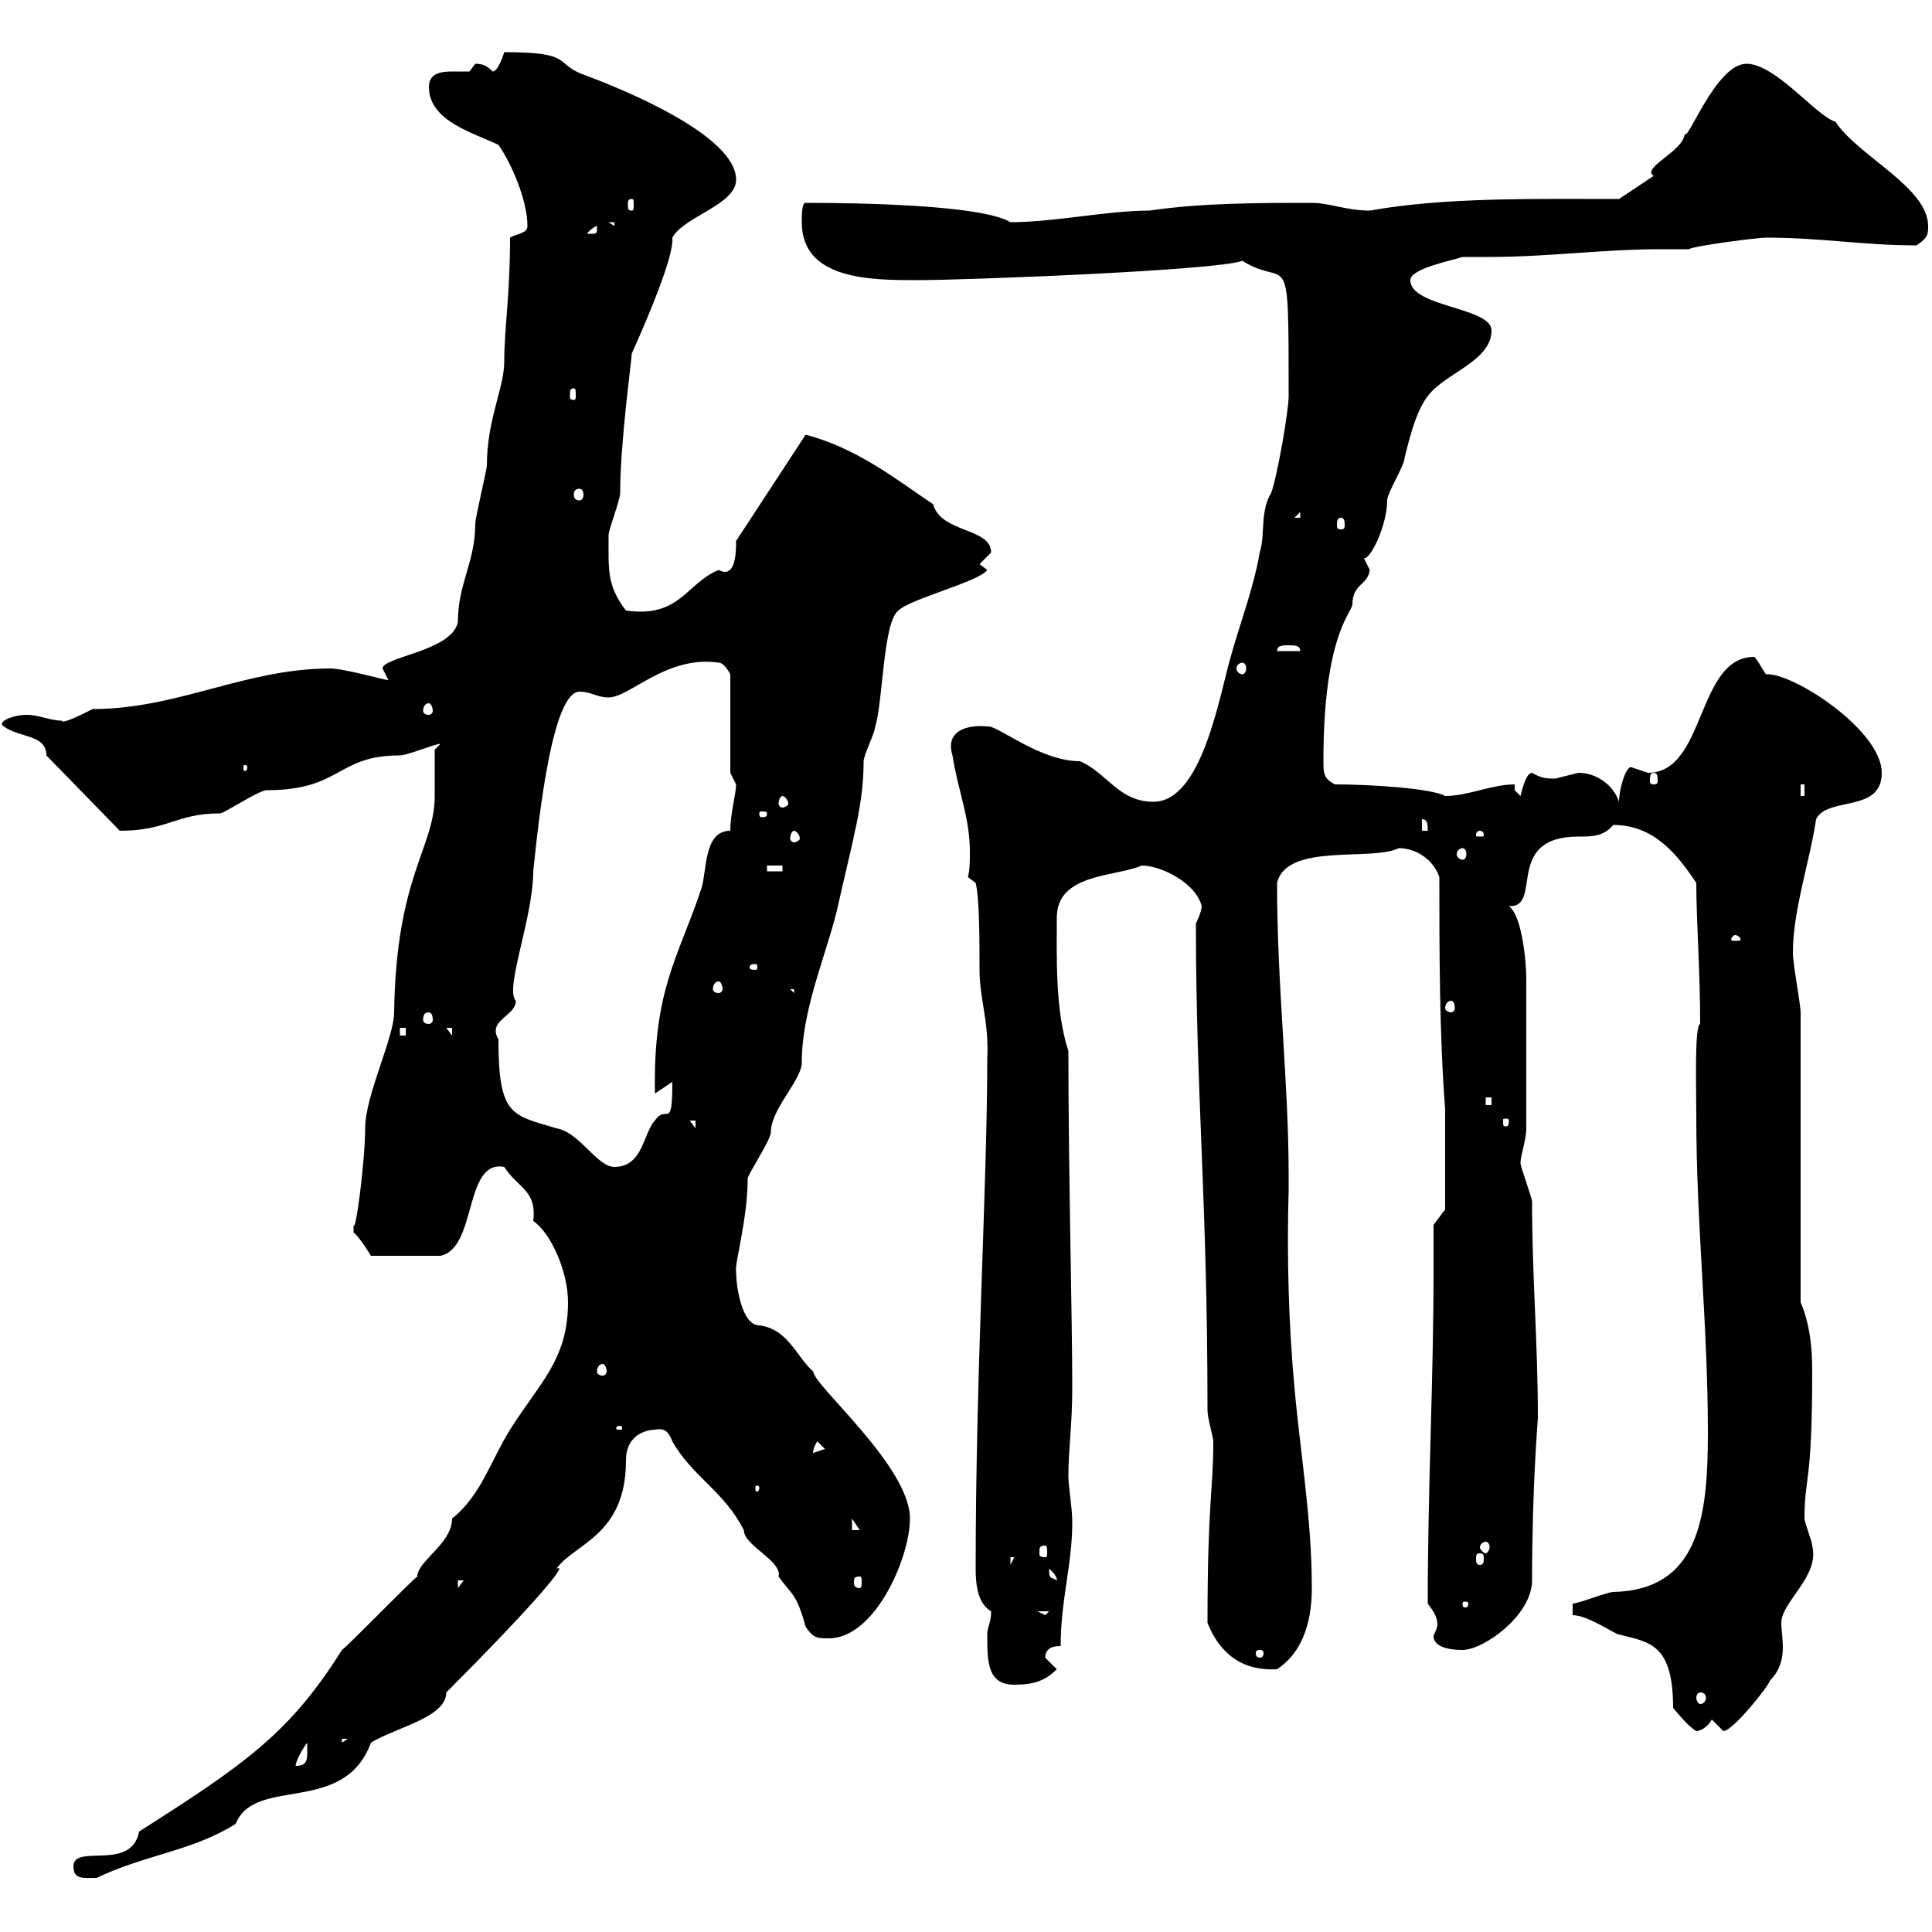 <svg xmlns="http://www.w3.org/2000/svg" xmlns:xlink="http://www.w3.org/1999/xlink" width="300" height="300"><path d="M11.40 289.80C11.40 291.90 12.90 291.60 15 291.60C22.50 288 30 287.40 36.60 283.20C39.60 275.70 53.40 282 57.60 270.60C61.50 268.20 69.30 266.70 69.30 262.80C81 251.10 88.80 242.40 86.40 243.60C89.10 239.70 97.20 238.50 97.20 226.80C97.20 222.30 101.10 222 101.70 222C103.20 221.70 103.80 222.30 104.40 223.80C107.40 229.20 112.50 231.60 115.50 237.60C115.50 240 121.50 242.40 120.90 244.80C123 247.80 123.60 247.20 125.10 252.60C126.30 254.40 126.90 254.40 128.70 254.40C135.90 254.40 141.30 241.80 141.30 235.80C141.30 227.70 126.30 215.10 126.30 213C123.60 210.60 122.40 206.40 117.90 205.80C115.20 205.80 114.30 199.80 114.30 197.40C114 196.50 116.10 189.30 116.10 183C116.10 182.40 119.70 177 119.70 175.80C119.70 172.20 124.50 167.70 124.50 165C124.50 156.90 128.10 148.80 129.90 141.60C132.60 129.60 134.10 124.80 134.10 118.20C134.10 117.30 135.90 113.70 135.90 112.80C137.10 109.20 137.10 96.60 139.50 94.80C141.30 93 152.10 90.30 153.30 88.50L152.10 87.60L153.90 85.80C153.90 81.90 146.10 82.80 144.90 78.30C139.50 74.70 133.20 69.60 125.10 67.50L114.30 84C114.30 85.50 114.30 90 111.60 88.50C106.50 90.60 105.60 96 97.20 94.80C94.20 90.90 94.50 88.50 94.50 83.10C94.50 82.20 96.30 77.70 96.30 76.50C96.30 68.70 98.10 55.80 98.10 54.90C100.80 48.90 104.70 39.60 104.40 36.90C106.20 33.60 114.30 31.80 114.30 27.90C114.30 21 96.60 13.80 90.90 11.70C85.80 9.90 89.40 8.10 78.30 8.10C78.30 8.10 77.40 11.10 76.50 11.10C75.60 10.20 75 9.90 73.80 9.90C73.80 9.90 72.90 11.10 72.90 11.10C72.30 11.10 71.10 11.10 70.20 11.10C68.40 11.10 66.60 11.40 66.60 13.50C66.60 18.90 73.80 20.70 77.40 22.50C79.50 25.50 81.90 31.20 81.90 35.10C81.90 36.30 80.10 36.30 79.20 36.90C79.20 45.90 78.30 51 78.30 56.10C78.30 60.30 75.60 65.10 75.60 72.30C75.60 72.90 73.80 80.40 73.80 81.30C73.80 87.30 71.10 90.60 71.10 96.60C70.20 101.10 59.40 102 59.40 103.80C59.40 103.80 60.30 105.60 60.30 105.60C59.70 105.60 53.40 103.80 51.30 103.80C38.10 103.80 27.60 110.10 14.40 110.10C12.60 111 9.60 112.50 9.60 111.90C7.80 111.90 6 111 4.20 111C1.80 111-0.60 112.20 0.60 112.80C3 114.60 7.20 114 7.20 117.30L18.60 129C26.10 129 27.30 126.30 34.20 126.30C34.80 126.30 40.20 122.70 41.40 122.70C53.10 122.70 52.20 117.30 62.10 117.30C63.30 117.30 67.50 115.50 68.40 115.50L67.50 116.40C67.50 117.30 67.50 122.70 67.50 123.60C67.50 131.70 61.50 135.90 61.20 157.20C61.20 161.10 56.70 170.10 56.70 175.20C56.70 180.30 55.20 191.70 54.90 190.20C54.90 190.20 54.90 190.20 54.90 191.40C55.80 192 57.60 195 57.60 195L68.40 195C74.10 193.80 72 180 78.30 181.20C80.40 184.50 83.40 184.80 82.80 189.60C85.50 191.40 88.20 197.40 88.20 202.20C88.20 211.20 83.70 214.80 79.20 222C76.20 226.80 74.70 232.20 70.20 235.80C70.20 239.70 64.80 242.40 64.80 244.80C63.90 245.40 54 255.60 53.10 256.20C45 269.10 38.10 273.90 21.60 284.40C20.40 290.70 11.40 286.20 11.40 289.80ZM47.70 270.60C47.70 273 48 274.20 45.90 274.20C45.90 273.60 46.80 271.80 47.70 270.60ZM53.10 270L54 270L53.10 270.60ZM244.20 250.80C246.60 250.80 250.80 253.80 251.40 253.80C255.90 255 259.80 255 259.80 265.20C259.80 265.20 262.20 268.20 263.40 268.80C264 268.80 265.20 268.20 265.80 267C265.80 267 267.60 268.80 267.60 268.80C269.10 268.80 274.80 261.60 274.80 261C277.80 258 276.60 254.40 276.60 252C276.60 248.70 282.60 244.80 281.40 240C281.40 239.40 280.20 236.40 280.20 235.80C280.20 229.20 281.40 230.70 281.40 213C281.40 209.40 281.10 205.80 279.60 202.20L279.60 157.20C279.60 156 278.40 149.70 278.40 147.90C278.40 141.30 281.10 133.50 282 127.20C283.80 123.60 292.20 126.30 292.20 120C292.20 113.40 278.40 104.40 274.20 104.70C273.60 103.80 273 102.60 272.40 102C263.40 102 264.90 120 255.90 120C255.90 120 253.20 119.10 253.20 119.10C252.30 119.40 251.40 122.70 251.40 124.50C250.50 121.80 247.80 120 245.10 120C245.10 120 241.50 120.90 241.50 120.90C240.30 120.90 239.40 120.90 237.90 120C237 120 236.40 122.40 236.10 123.60C236.10 123.60 235.20 122.70 235.20 122.70L235.20 121.80C231.60 121.80 228 123.60 224.40 123.60C222.30 122.40 212.70 121.80 207.30 121.80C205.50 120.90 205.50 120 205.50 118.20C205.50 99 209.70 95.40 210 93.90C210 90.60 212.40 90.90 212.70 88.50C212.70 88.50 211.80 86.70 211.80 86.70C213 86.70 215.40 81.30 215.40 77.70C215.40 76.50 218.10 72.30 218.10 71.10C219 67.50 219.90 63.90 221.70 61.50C224.40 57.90 231.60 56.10 231.60 51.30C231.60 47.70 219 47.70 219 43.50C219 41.70 225.30 40.50 227.10 39.90C228.60 39.90 229.80 39.90 231.30 39.90C240.30 39.90 249 38.70 257.70 38.70C259.50 38.70 261 38.70 262.20 38.70C263.40 38.10 273 36.90 274.20 36.90C282.90 36.90 289.20 38.10 297.60 38.10C299.40 36.90 299.40 36.30 299.40 35.10C299.40 29.10 288.60 24.30 285 18.90C282 18 275.70 9.90 271.20 9.90C266.40 9.90 261.90 22.50 261.60 20.70C261.60 23.40 254.70 26.10 256.80 27.30C255.90 27.90 253.20 29.70 251.40 30.90C238.50 30.90 224.40 30.60 212.70 32.70C209.10 32.70 206.40 31.50 203.70 31.50C195.60 31.50 186.60 31.50 178.50 32.70C171.90 32.70 163.80 34.50 156.90 34.50C152.40 31.80 133.20 31.50 125.10 31.50C124.50 31.50 124.50 33.30 124.50 34.50C124.50 43.50 135.30 43.50 142.50 43.50C150 43.50 189 42 192.90 40.50C200.10 45 200.10 36.90 200.10 61.50C200.10 63.90 198.30 74.10 197.40 76.50C195.60 79.50 196.50 83.10 195.60 85.80C194.70 91.20 192.60 96.60 191.10 102C189.30 108.30 186.60 124.50 179.10 124.50C173.70 124.50 171.90 120 167.70 118.20C161.40 118.20 154.80 112.50 153.30 112.80C150.30 112.50 146.70 113.40 147.90 117.30C148.80 123 150.60 126.90 150.60 132.30C150.60 133.80 150.60 135 150.30 136.20L151.50 137.10C152.10 139.50 152.10 146.10 152.10 150.60C152.10 155.10 153.60 158.70 153.30 164.40C153.30 184.20 151.50 212.70 151.50 243.60C151.50 246 151.80 249 153.90 250.20C153.90 252 153.30 252.60 153.30 253.80C153.30 258 153.30 261.60 157.50 261.60C160.50 261.60 162.30 261 164.10 259.20C164.10 259.20 162.30 257.40 162.30 257.40C162.30 255.60 164.10 255.60 164.70 255.60C164.70 248.40 166.50 243 166.50 236.40C166.50 234 165.90 231 165.90 229.20C165.90 225 166.50 221.40 166.50 215.40C166.50 204.60 165.90 182.10 165.90 163.20C163.80 156.90 164.10 148.20 164.10 142.50C164.10 135.60 173.10 136.20 177.30 134.40C180.30 134.40 185.70 137.10 186.60 140.70C186.60 141.60 185.70 143.40 185.70 143.40C185.70 170.10 187.50 186.30 187.50 219C187.50 220.20 188.40 223.20 188.40 223.80C188.40 231.60 187.50 233.10 187.50 252C189.30 256.50 192.60 259.50 198.30 259.20C202.80 256.20 203.70 250.80 203.70 246.60C203.70 235.80 201.90 225.60 201 215.40C200.10 205.80 199.80 195 200.10 184.80L200.10 182.40C200.10 168 198.30 153.30 198.30 137.10C199.80 130.80 213 133.80 217.20 131.70C219.90 131.70 222.60 133.50 223.50 136.20C223.50 147 223.50 160.80 224.40 172.20L224.40 187.80L222.60 190.20C222.60 192.90 222.60 195 222.60 197.40C222.60 214.50 221.70 230.70 221.70 249C222.60 250.20 223.20 251.10 223.20 252.30C223.20 252.90 222.60 253.80 222.60 254.10C222.60 255 223.50 256.20 227.10 256.20C230.40 256.20 237.90 250.80 237.90 245.40C237.90 230.70 238.80 220.50 238.80 220.20C238.80 208.20 237.90 198.60 237.90 186.60C237.90 186 236.10 181.20 236.10 180.60C236.10 179.40 237 177 237 175.20C237 166.20 237 156.60 237 151.80C237 149.70 236.40 142.20 234.30 140.70C239.70 141 233.40 129.90 245.10 129.90C247.20 129.90 249 129.90 250.50 128.10C256.80 128.10 260.40 132.60 263.40 137.10C263.40 143.10 264 150.60 264 159C263.10 159.30 263.40 168.60 263.40 173.40C263.40 190.20 265.20 205.50 265.20 222.60C265.20 235.80 263.70 246.90 250.50 247.20C249.60 247.20 245.10 249 244.20 249ZM264 262.80C264.60 262.80 264.90 263.10 264.90 263.70C264.90 264 264.60 264.60 264 264.60C263.70 264.60 263.40 264 263.40 263.70C263.40 263.10 263.70 262.80 264 262.80ZM195.60 256.20C196.20 256.20 196.20 256.50 196.20 256.80C196.20 256.80 196.20 257.40 195.60 257.40C195 257.40 195 256.80 195 256.80C195 256.50 195 256.20 195.60 256.20ZM161.10 250.20L162.90 250.20L162.30 250.80ZM228 249C228 249.60 227.70 249.60 227.40 249.60C227.40 249.60 227.10 249.60 227.10 249C227.10 248.70 227.40 248.70 227.40 248.70C227.70 248.70 228 248.70 228 249ZM71.10 245.40L72 245.40L71.10 246.60ZM133.50 244.80C133.80 244.80 133.80 245.10 133.80 245.70C133.80 246 133.80 246.60 133.50 246.60C132.60 246.60 132.60 246 132.60 245.70C132.60 245.10 132.60 244.80 133.50 244.80ZM162.90 243.60C164.40 244.80 164.10 245.70 164.10 245.40C163.20 244.80 162.90 245.40 162.90 243.60ZM156.90 241.80L157.50 241.80L156.90 243ZM229.80 241.20C230.40 241.20 230.40 241.50 230.40 242.10C230.40 242.40 230.40 243 229.80 243C229.20 243 229.20 242.40 229.20 242.10C229.20 241.50 229.20 241.20 229.80 241.20ZM162.30 240C162.60 240 162.60 240.30 162.60 241.20C162.60 241.50 162.60 241.80 162.30 241.80C161.40 241.80 161.40 241.50 161.40 241.20C161.40 240.30 161.40 240 162.30 240ZM230.70 239.40C231 239.40 231.30 239.70 231.30 240.30C231.30 240.60 231 241.20 230.70 241.20C230.40 241.20 229.80 240.60 229.80 240.30C229.80 239.70 230.40 239.40 230.70 239.40ZM132.30 235.80L133.50 237.60L132.30 237.60ZM228 236.40L228.90 237.60L228.90 237.60ZM117.90 231C117.90 231.60 117.60 231.60 117.60 231.60C117.30 231.60 117.30 231.60 117.30 231C117.30 230.70 117.30 230.70 117.60 230.70C117.60 230.70 117.90 230.70 117.90 231ZM126.90 223.80L128.10 225L126.30 225.60C126.30 225.90 126 225.30 126.90 223.80ZM96.30 221.40C96.60 221.40 96.60 221.70 96.60 221.70C96.60 222 96.60 222 96.30 222C95.70 222 95.70 222 95.70 221.70C95.70 221.70 95.70 221.40 96.30 221.40ZM93.60 211.80C93.90 211.80 94.20 212.40 94.20 213C94.20 213.30 93.90 213.60 93.60 213.60C93 213.60 92.70 213.30 92.70 213C92.70 212.40 93 211.80 93.60 211.80ZM77.40 161.40C75.60 158.40 80.10 157.80 80.10 155.40C78.30 153.60 82.80 142.50 82.80 135.30C83.70 126.60 85.80 107.40 90 107.40C91.80 107.40 92.70 108.30 94.50 108.30C97.80 108.30 103.50 101.70 111.60 102.90C112.50 102.90 113.40 104.70 113.40 104.70L113.40 120C113.40 120 114.30 121.80 114.30 121.80C114.30 123.30 113.40 126.30 113.40 129C109.20 129 109.80 135.30 108.90 138C105.30 148.80 101.40 153.60 101.70 169.80L104.40 168C104.40 175.80 103.50 171.30 101.70 174C99.90 175.80 99.90 181.20 95.40 181.20C92.70 181.20 90 175.80 86.40 175.20C79.50 173.10 77.40 173.40 77.40 161.40ZM107.10 174L108 174L108 175.20ZM234.30 174C234.30 174.90 234 174.90 234 174.90C233.40 174.90 233.40 174.90 233.40 174C233.40 173.70 233.40 173.70 234 173.70C234 173.70 234.30 173.70 234.30 174ZM230.70 170.40L231.60 170.40L231.60 171.60L230.70 171.60ZM62.10 159.60L63 159.60L63 160.80L62.10 160.80ZM69.30 159.60L70.20 159.60L70.20 160.80ZM66.60 157.20C66.90 157.20 67.20 157.50 67.20 158.40C67.20 158.70 66.90 159 66.60 159C66 159 65.70 158.70 65.70 158.40C65.70 157.50 66 157.20 66.60 157.20ZM225.30 155.40C225.60 155.40 225.90 155.70 225.90 156.60C225.90 156.90 225.60 157.20 225.30 157.20C225 157.20 224.40 156.90 224.40 156.60C224.40 155.70 225 155.40 225.30 155.40ZM122.70 153.60L123.30 153.60L123.30 154.20ZM111.60 152.40C111.90 152.40 112.20 153 112.20 153.60C112.20 153.90 111.90 154.20 111.60 154.20C111 154.20 110.70 153.90 110.70 153.60C110.70 153 111 152.40 111.60 152.40ZM117.30 149.70C117.60 149.70 117.60 150 117.60 150.30C117.60 150.30 117.60 150.60 117.30 150.60C116.40 150.60 116.40 150.30 116.40 150.30C116.40 150 116.40 149.70 117.30 149.70ZM269.40 145.20C270 145.20 270.30 145.80 270.30 145.80C270.30 146.10 270 146.10 269.40 146.10C269.10 146.10 268.80 146.10 268.80 145.80C268.80 145.80 269.10 145.20 269.40 145.20ZM119.10 134.40L121.50 134.40L121.50 135.30L119.10 135.30ZM227.10 131.70C227.40 131.70 227.70 132 227.70 132.60C227.70 133.20 227.40 133.50 227.10 133.50C226.80 133.50 226.20 133.20 226.20 132.60C226.20 132 226.80 131.70 227.10 131.70ZM123.30 129C123.60 129 124.20 129.60 124.20 130.20C124.20 130.50 123.60 130.80 123.30 130.80C123 130.80 122.70 130.50 122.70 130.20C122.70 129.60 123 129 123.30 129ZM229.80 129C230.40 129 230.40 129.60 230.40 129.60C230.40 129.90 230.40 129.90 229.80 129.90C229.20 129.90 229.20 129.90 229.20 129.60C229.20 129.60 229.20 129 229.80 129ZM220.80 127.20C221.70 127.20 221.70 128.10 221.70 129L220.80 129ZM119.10 126.30C119.10 126.90 118.80 126.90 118.20 126.90C118.20 126.90 117.90 126.90 117.90 126.30C117.90 126 118.20 126 118.20 126C118.80 126 119.10 126 119.10 126.30ZM121.50 123.60C121.80 123.60 122.40 124.20 122.40 124.80C122.40 125.10 121.80 125.40 121.50 125.40C121.20 125.40 120.90 125.10 120.90 124.80C120.90 124.20 121.20 123.60 121.50 123.60ZM279.60 121.80L280.20 121.80L280.20 123.60L279.60 123.60ZM256.80 120C257.40 120 257.40 120.60 257.40 121.20C257.40 121.50 257.40 121.80 256.80 121.80C256.20 121.80 256.20 121.50 256.20 121.20C256.20 120.60 256.20 120 256.80 120ZM38.40 119.10C38.40 119.70 38.10 119.70 38.10 119.70C37.80 119.70 37.80 119.70 37.80 119.10C37.80 118.80 37.80 118.80 38.10 118.80C38.10 118.80 38.40 118.80 38.40 119.10ZM66.60 109.20C66.90 109.20 67.20 109.80 67.20 110.40C67.20 110.70 66.90 111 66.60 111C66 111 65.70 110.70 65.70 110.40C65.70 109.80 66 109.20 66.60 109.20ZM192.90 102.90C193.20 102.90 193.50 103.20 193.50 103.80C193.50 104.40 193.20 104.70 192.90 104.70C192.60 104.70 192 104.40 192 103.80C192 103.20 192.60 102.90 192.90 102.90ZM200.10 100.20C201 100.20 201.90 100.20 201.90 101.10L198.30 101.10C198.30 100.20 199.20 100.20 200.10 100.20ZM208.20 80.40C208.80 80.40 208.80 81 208.80 81.60C208.80 81.90 208.80 82.20 208.20 82.20C207.60 82.20 207.60 81.90 207.60 81.60C207.60 81 207.60 80.40 208.20 80.40ZM201.90 79.50L201.90 80.40L201 80.40ZM90 75.90C90.30 75.90 90.60 76.20 90.60 76.80C90.60 77.40 90.30 77.70 90 77.70C89.40 77.70 89.10 77.40 89.10 76.80C89.10 76.20 89.40 75.90 90 75.90ZM89.10 60.30C89.40 60.30 89.40 60.60 89.40 61.50C89.40 61.80 89.40 62.10 89.10 62.10C88.50 62.10 88.50 61.80 88.50 61.50C88.50 60.60 88.50 60.30 89.10 60.30ZM92.70 35.10C92.70 36.30 92.70 36.30 91.80 36.30C91.80 36.30 91.20 36.30 91.20 36.30C91.20 36 92.40 35.10 92.70 35.10C92.70 35.10 92.70 35.10 92.70 35.10ZM94.50 34.50L95.40 34.50L95.40 35.10ZM98.10 30.90C98.40 30.90 98.40 31.20 98.40 31.80C98.40 32.40 98.40 32.70 98.10 32.70C97.50 32.70 97.50 32.40 97.50 31.80C97.50 31.20 97.50 30.90 98.10 30.90Z"/></svg>